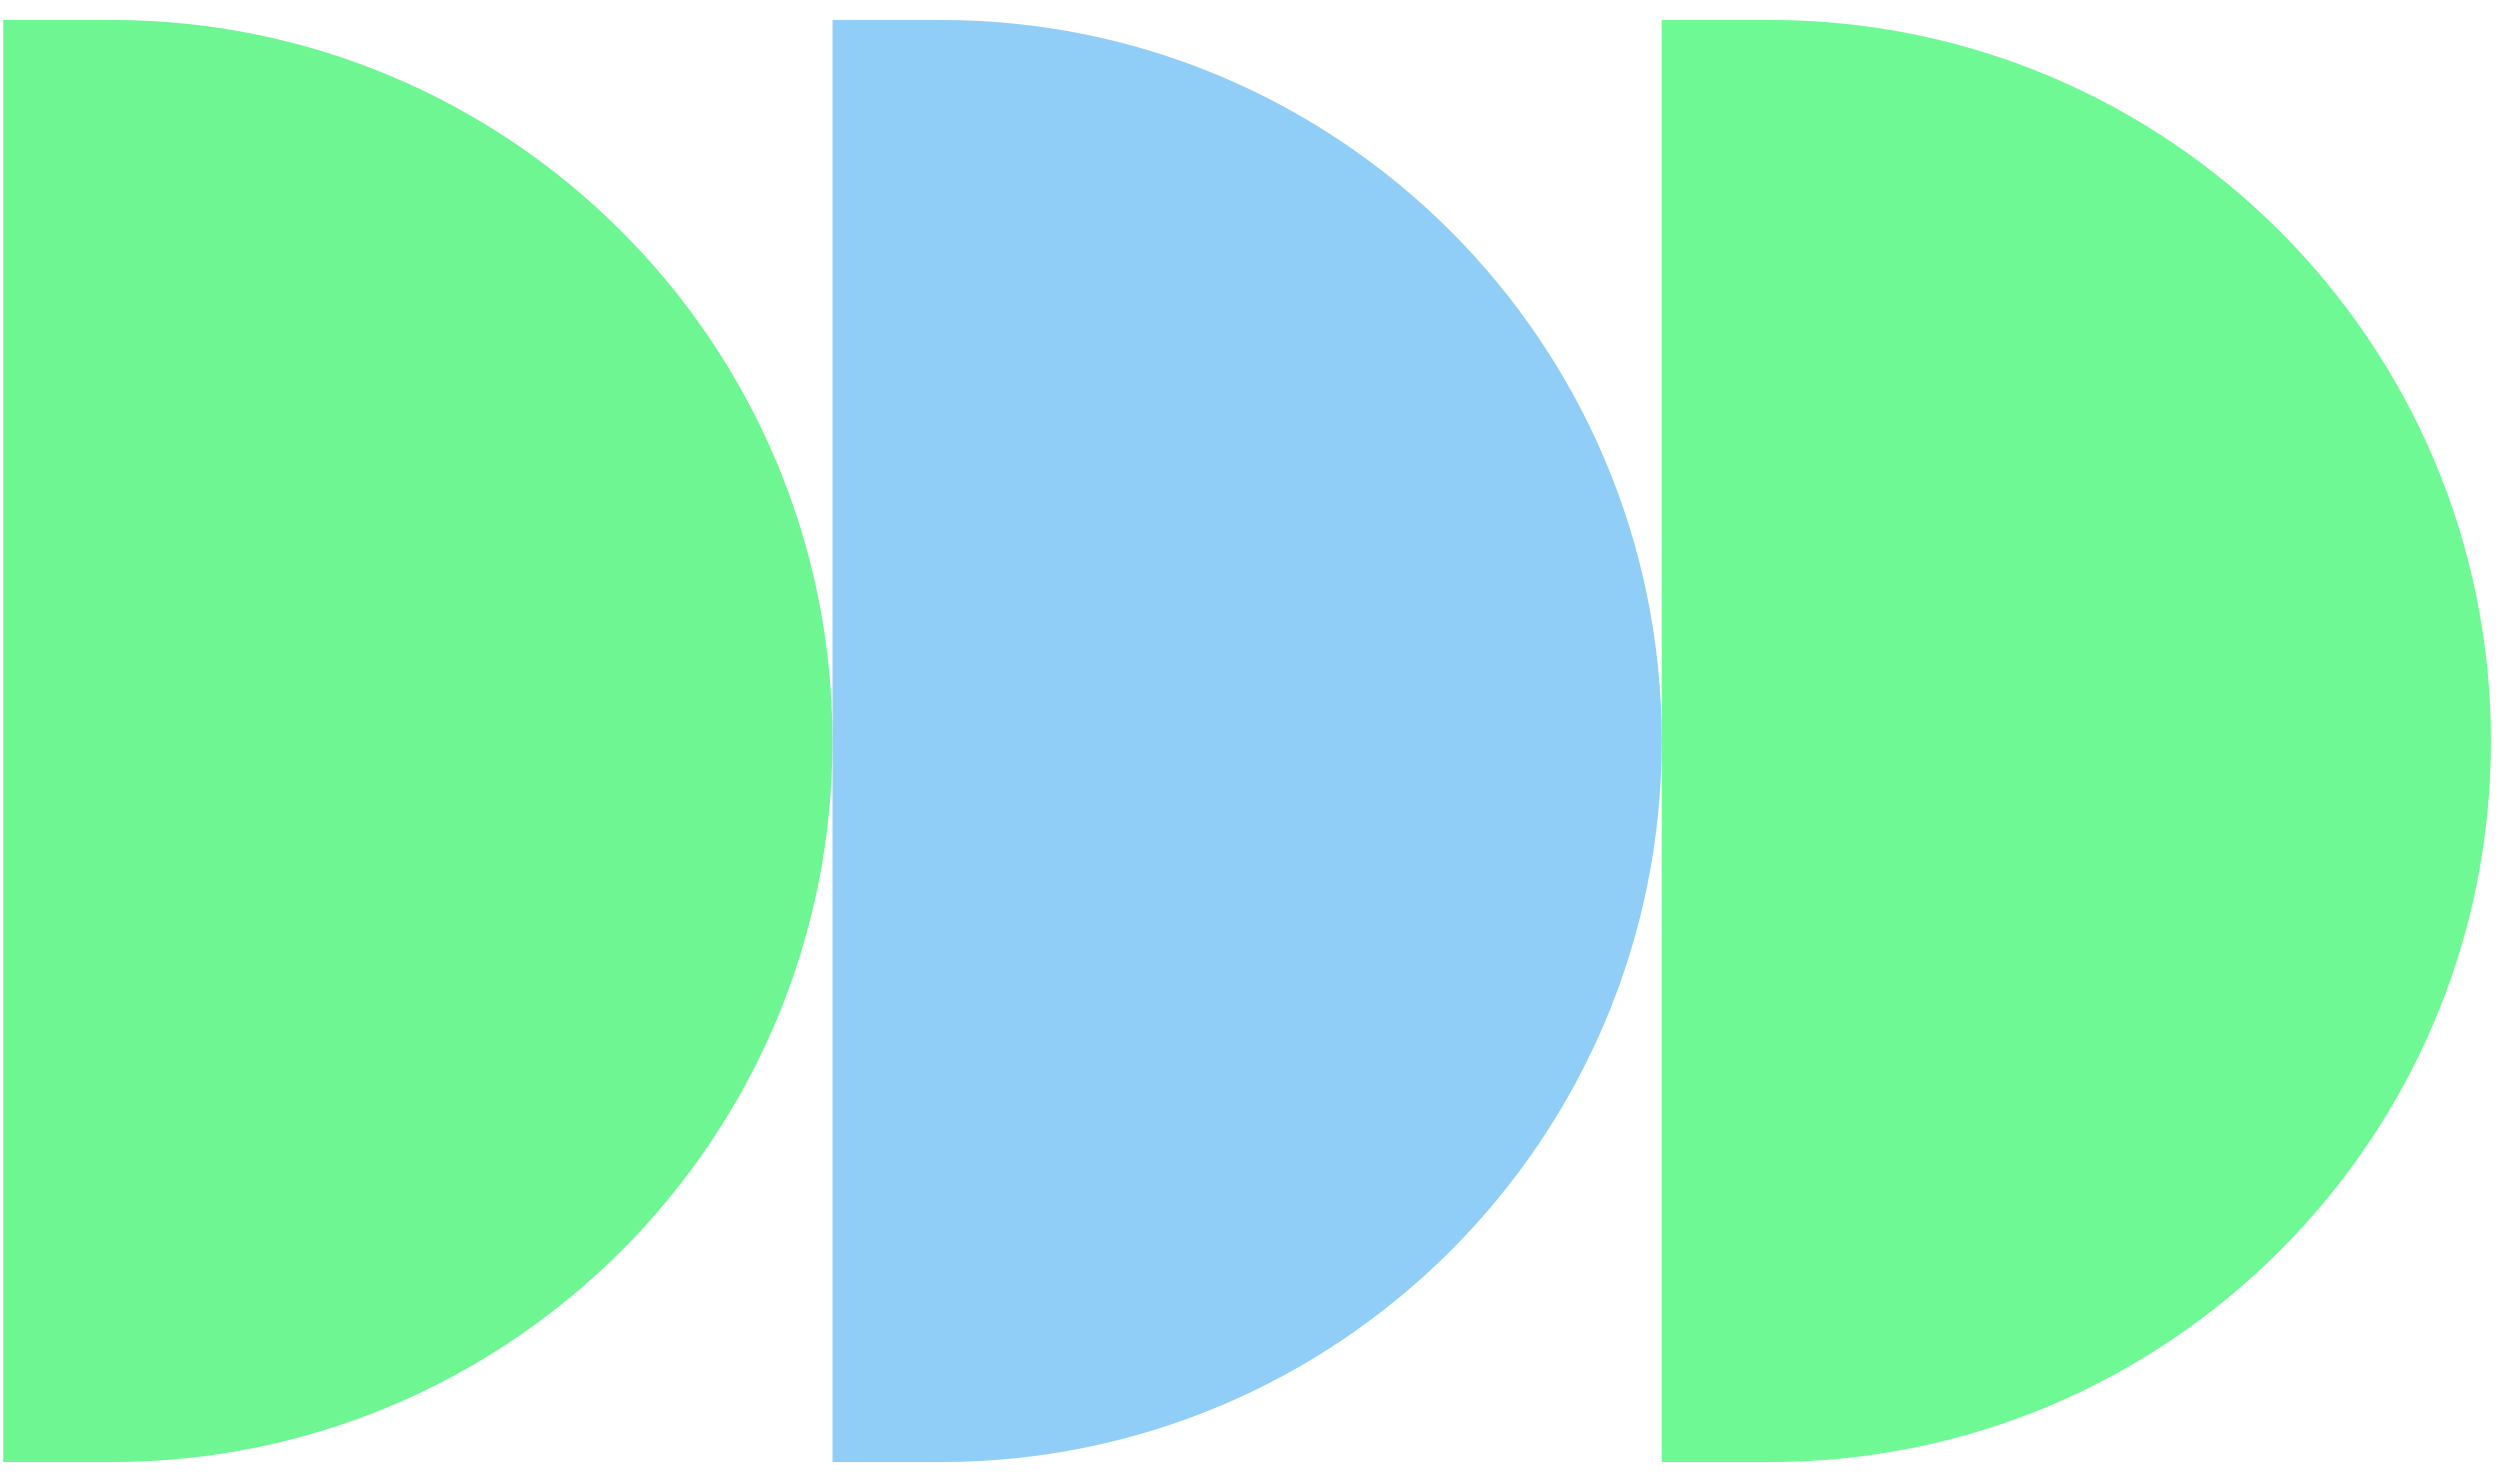 <svg xmlns="http://www.w3.org/2000/svg" width="107" height="63" viewBox="0 0 107 63" fill="none"><path d="M0.141 0.854H4.77C21.814 0.854 35.631 14.671 35.631 31.715C35.631 48.759 21.814 62.576 4.77 62.576H0.141V0.854Z" fill="#6DF692"></path><path d="M35.633 0.854H40.262C57.306 0.854 71.123 14.671 71.123 31.715C71.123 48.759 57.306 62.576 40.262 62.576H35.633V0.854Z" fill="#90CDF7"></path><path d="M71.121 0.854H75.75C92.794 0.854 106.612 14.671 106.612 31.715C106.612 48.759 92.794 62.576 75.75 62.576H71.121V0.854Z" fill="#6EF994"></path></svg>